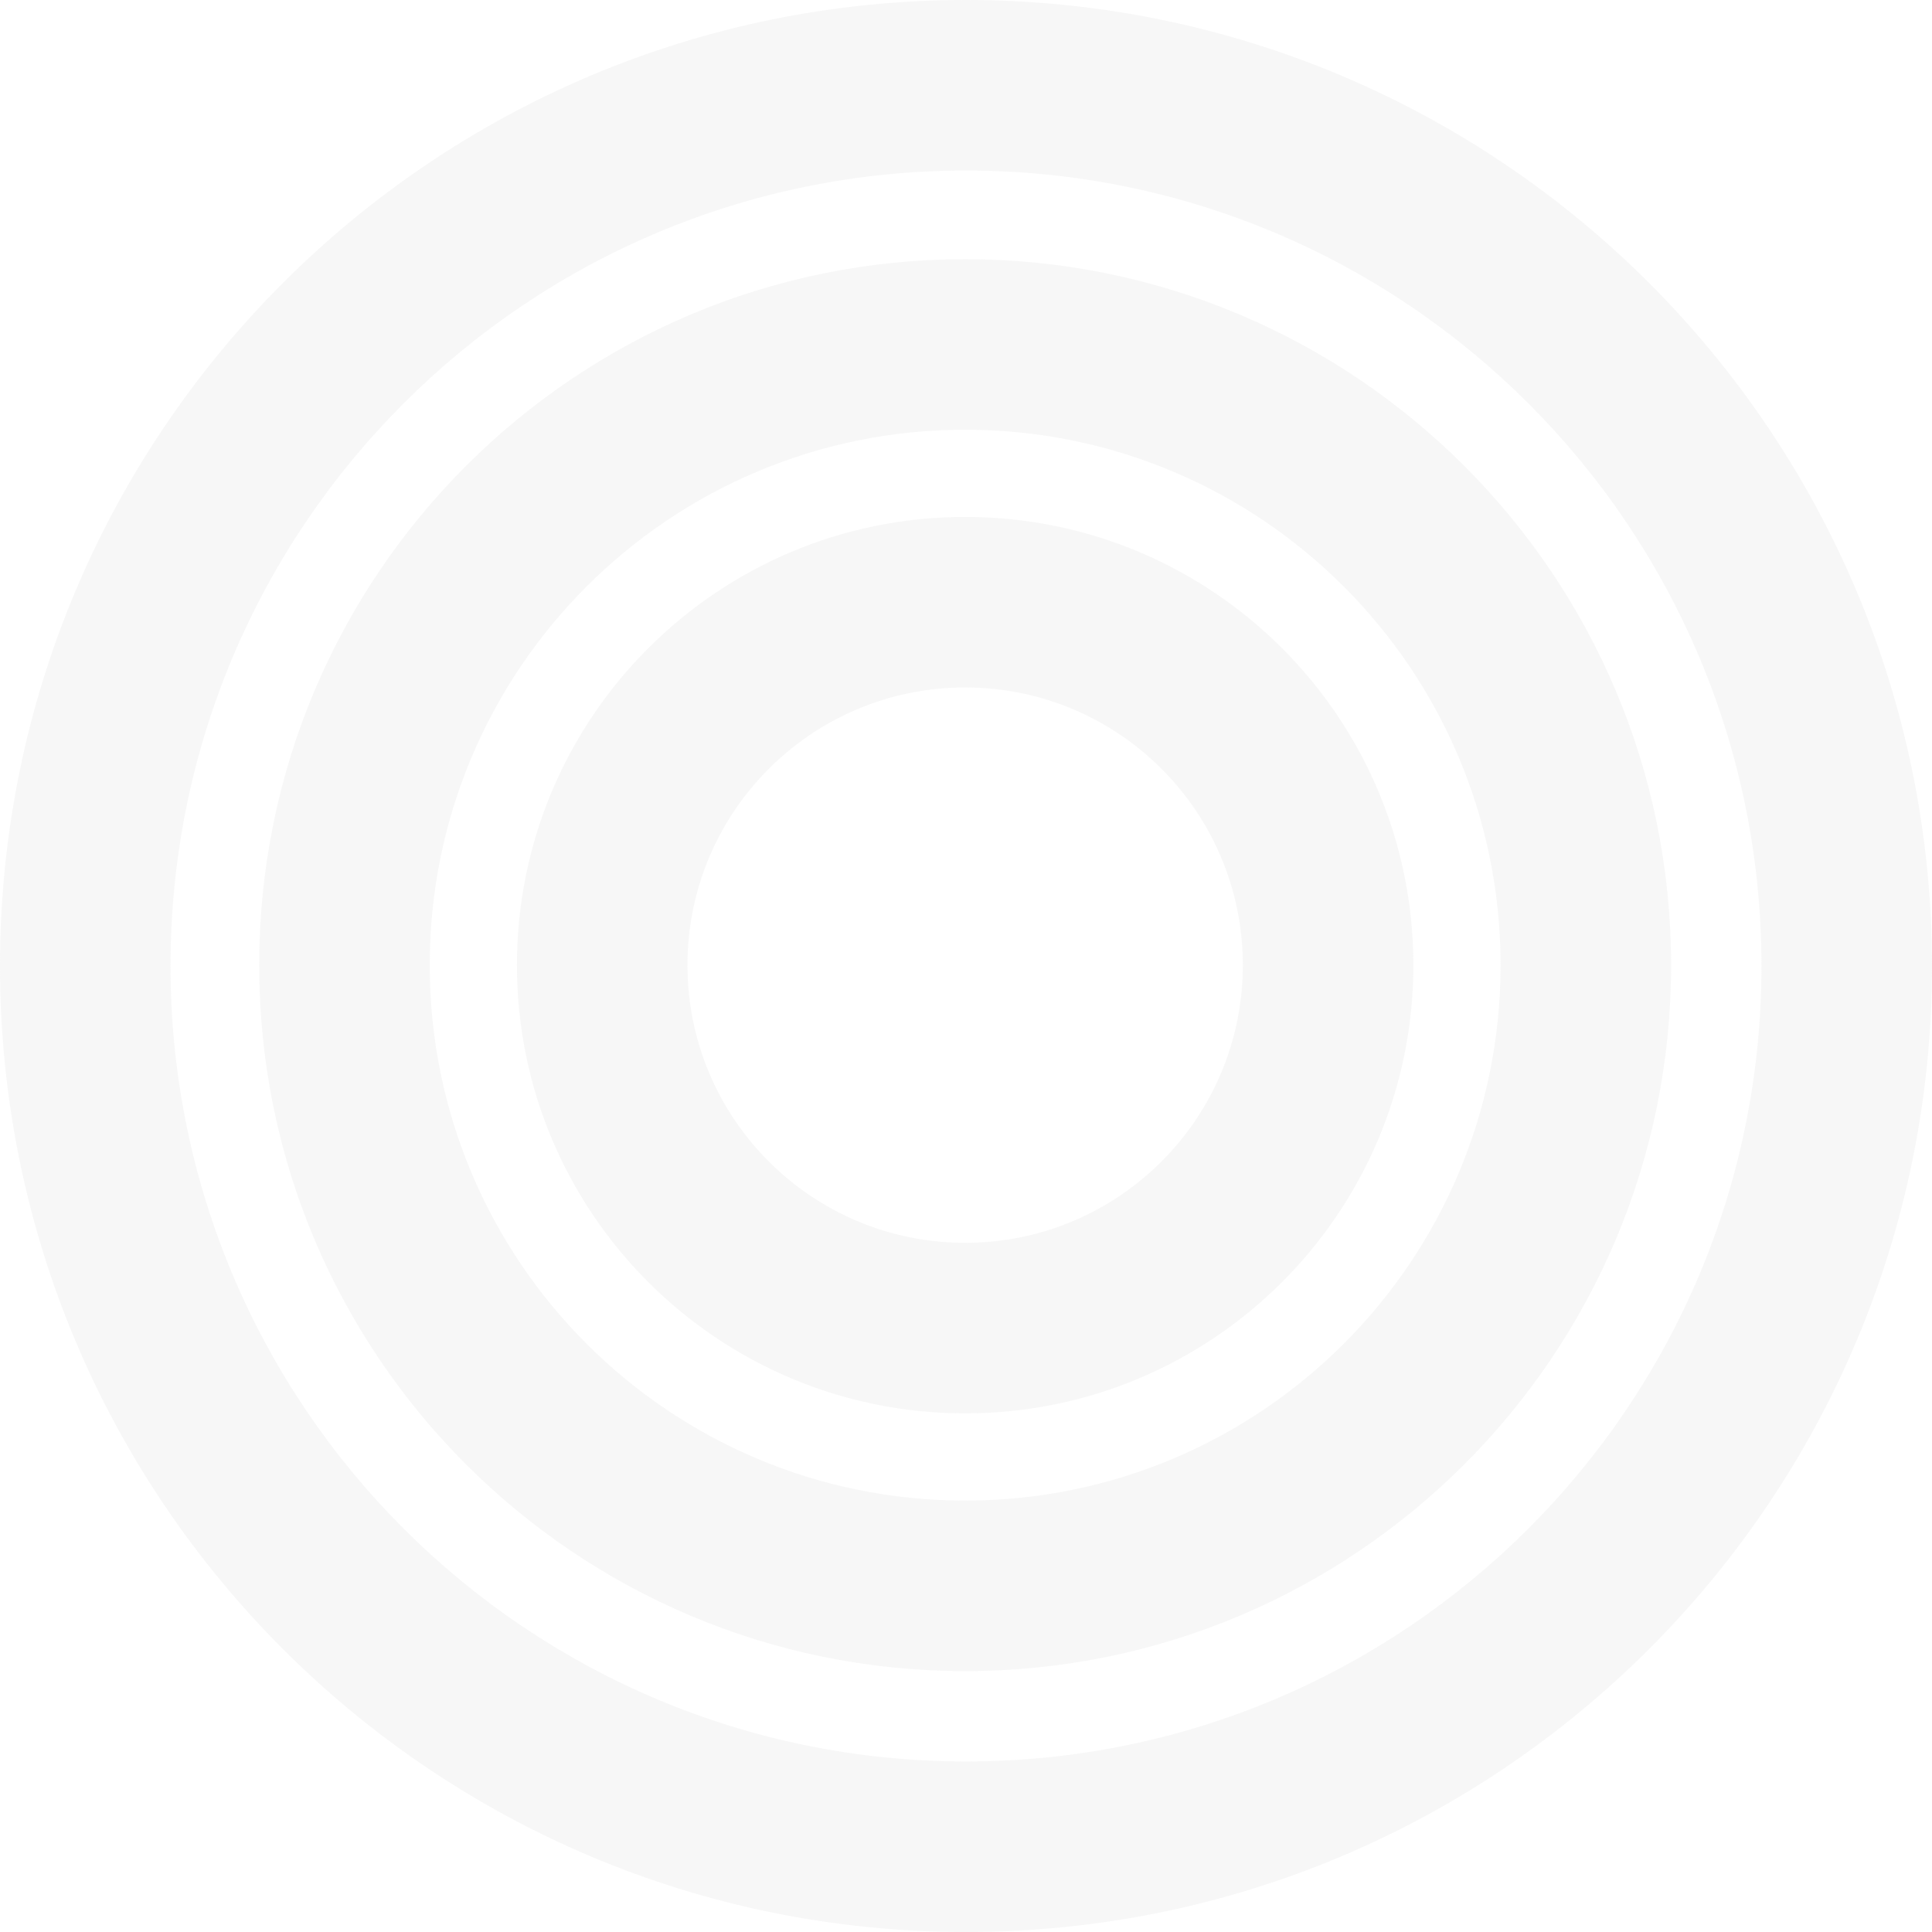 <svg width="1133" height="1133" fill="none" xmlns="http://www.w3.org/2000/svg"><path fill-rule="evenodd" clip-rule="evenodd" d="M728.844 566c0-89.937-72.907-162.844-162.844-162.844-89.936 0-162.844 72.907-162.844 162.844 0 89.936 72.907 162.843 162.844 162.843S728.844 655.936 728.844 566Zm100 0c0-145.165-117.679-262.844-262.844-262.844S303.156 420.835 303.156 566 420.835 828.843 566 828.843 828.844 711.165 828.844 566Z" fill="#DBDADA" fill-opacity=".2"/><path fill-rule="evenodd" clip-rule="evenodd" d="M1033 566.5C1033 308.859 824.141 100 566.5 100 308.859 100 100 308.859 100 566.5c0 257.641 208.859 466.5 466.5 466.5 257.641 0 466.5-208.859 466.5-466.5Zm100 0C1133 253.631 879.369 0 566.5 0S0 253.631 0 566.5 253.631 1133 566.5 1133 1133 879.369 1133 566.5Z" fill="#DBDADA" fill-opacity=".2"/><path fill-rule="evenodd" clip-rule="evenodd" d="M880 566c0-173.418-140.582-314-314-314S252 392.582 252 566c0 173.417 140.582 313.999 314 313.999S880 739.417 880 566Zm100 0c0-228.646-185.354-414-414-414S152 337.354 152 566s185.354 413.999 414 413.999S980 794.646 980 566Z" fill="#DBDADA" fill-opacity=".2"/></svg>